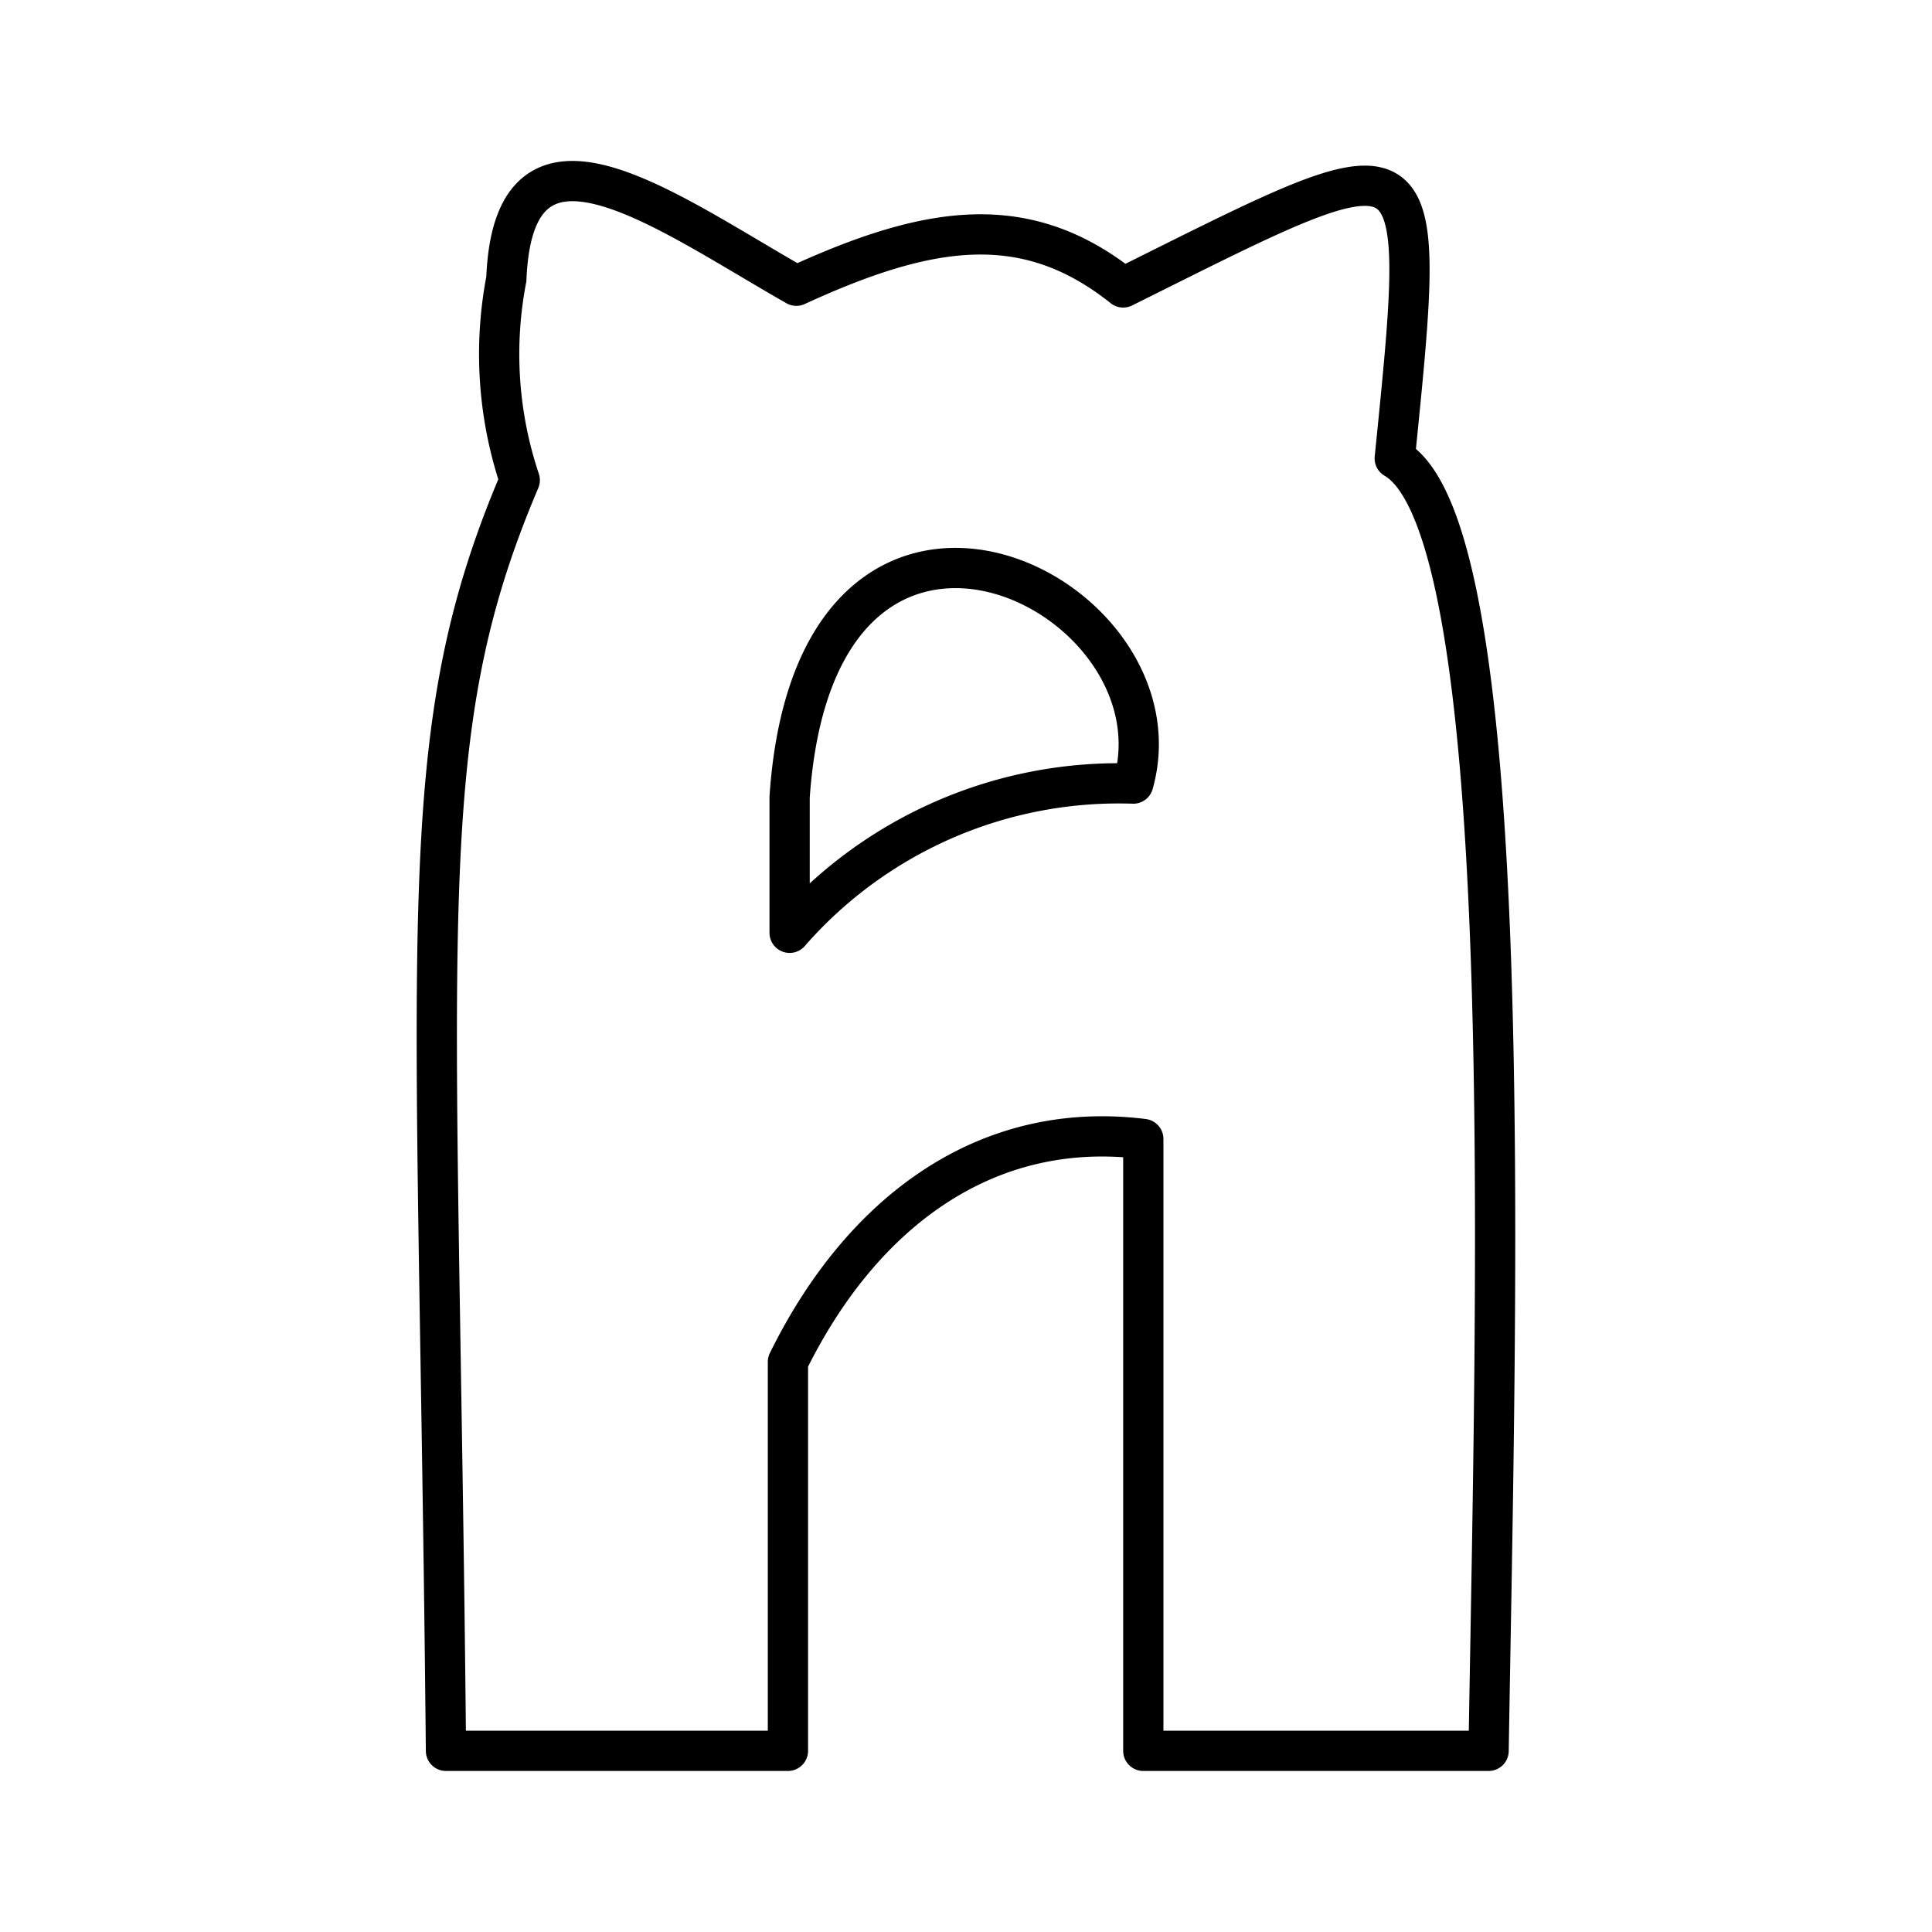 <?xml version="1.0" encoding="utf-8"?>
<svg width="800px" height="800px" viewBox="0 0 48 48" xmlns="http://www.w3.org/2000/svg"><defs><style>.a{fill:none;stroke:#000000;stroke-linecap:round;stroke-linejoin:round;}</style></defs><path class="a" d="M19.785,7.099c-3.336-1.901-7.026-4.668-7.205-.167A9.855,9.855,0,0,0,12.913,11.93c-2.735,6.426-2.029,10.916-1.833,31.569h8.496V33.837c1.832-3.724,4.925-6.026,8.829-5.539V43.499h8.579c.182-11.306.753-30.34-2.332-32.11.836-8.285.844-8.025-6.747-4.248C25.491,5.216,23.096,5.575,19.785,7.099Z"/><path class="a" d="M19.618,23.175a10.849,10.849,0,0,1,8.538-3.707c1.356-4.823-7.881-9.287-8.538.333Z"/></svg>